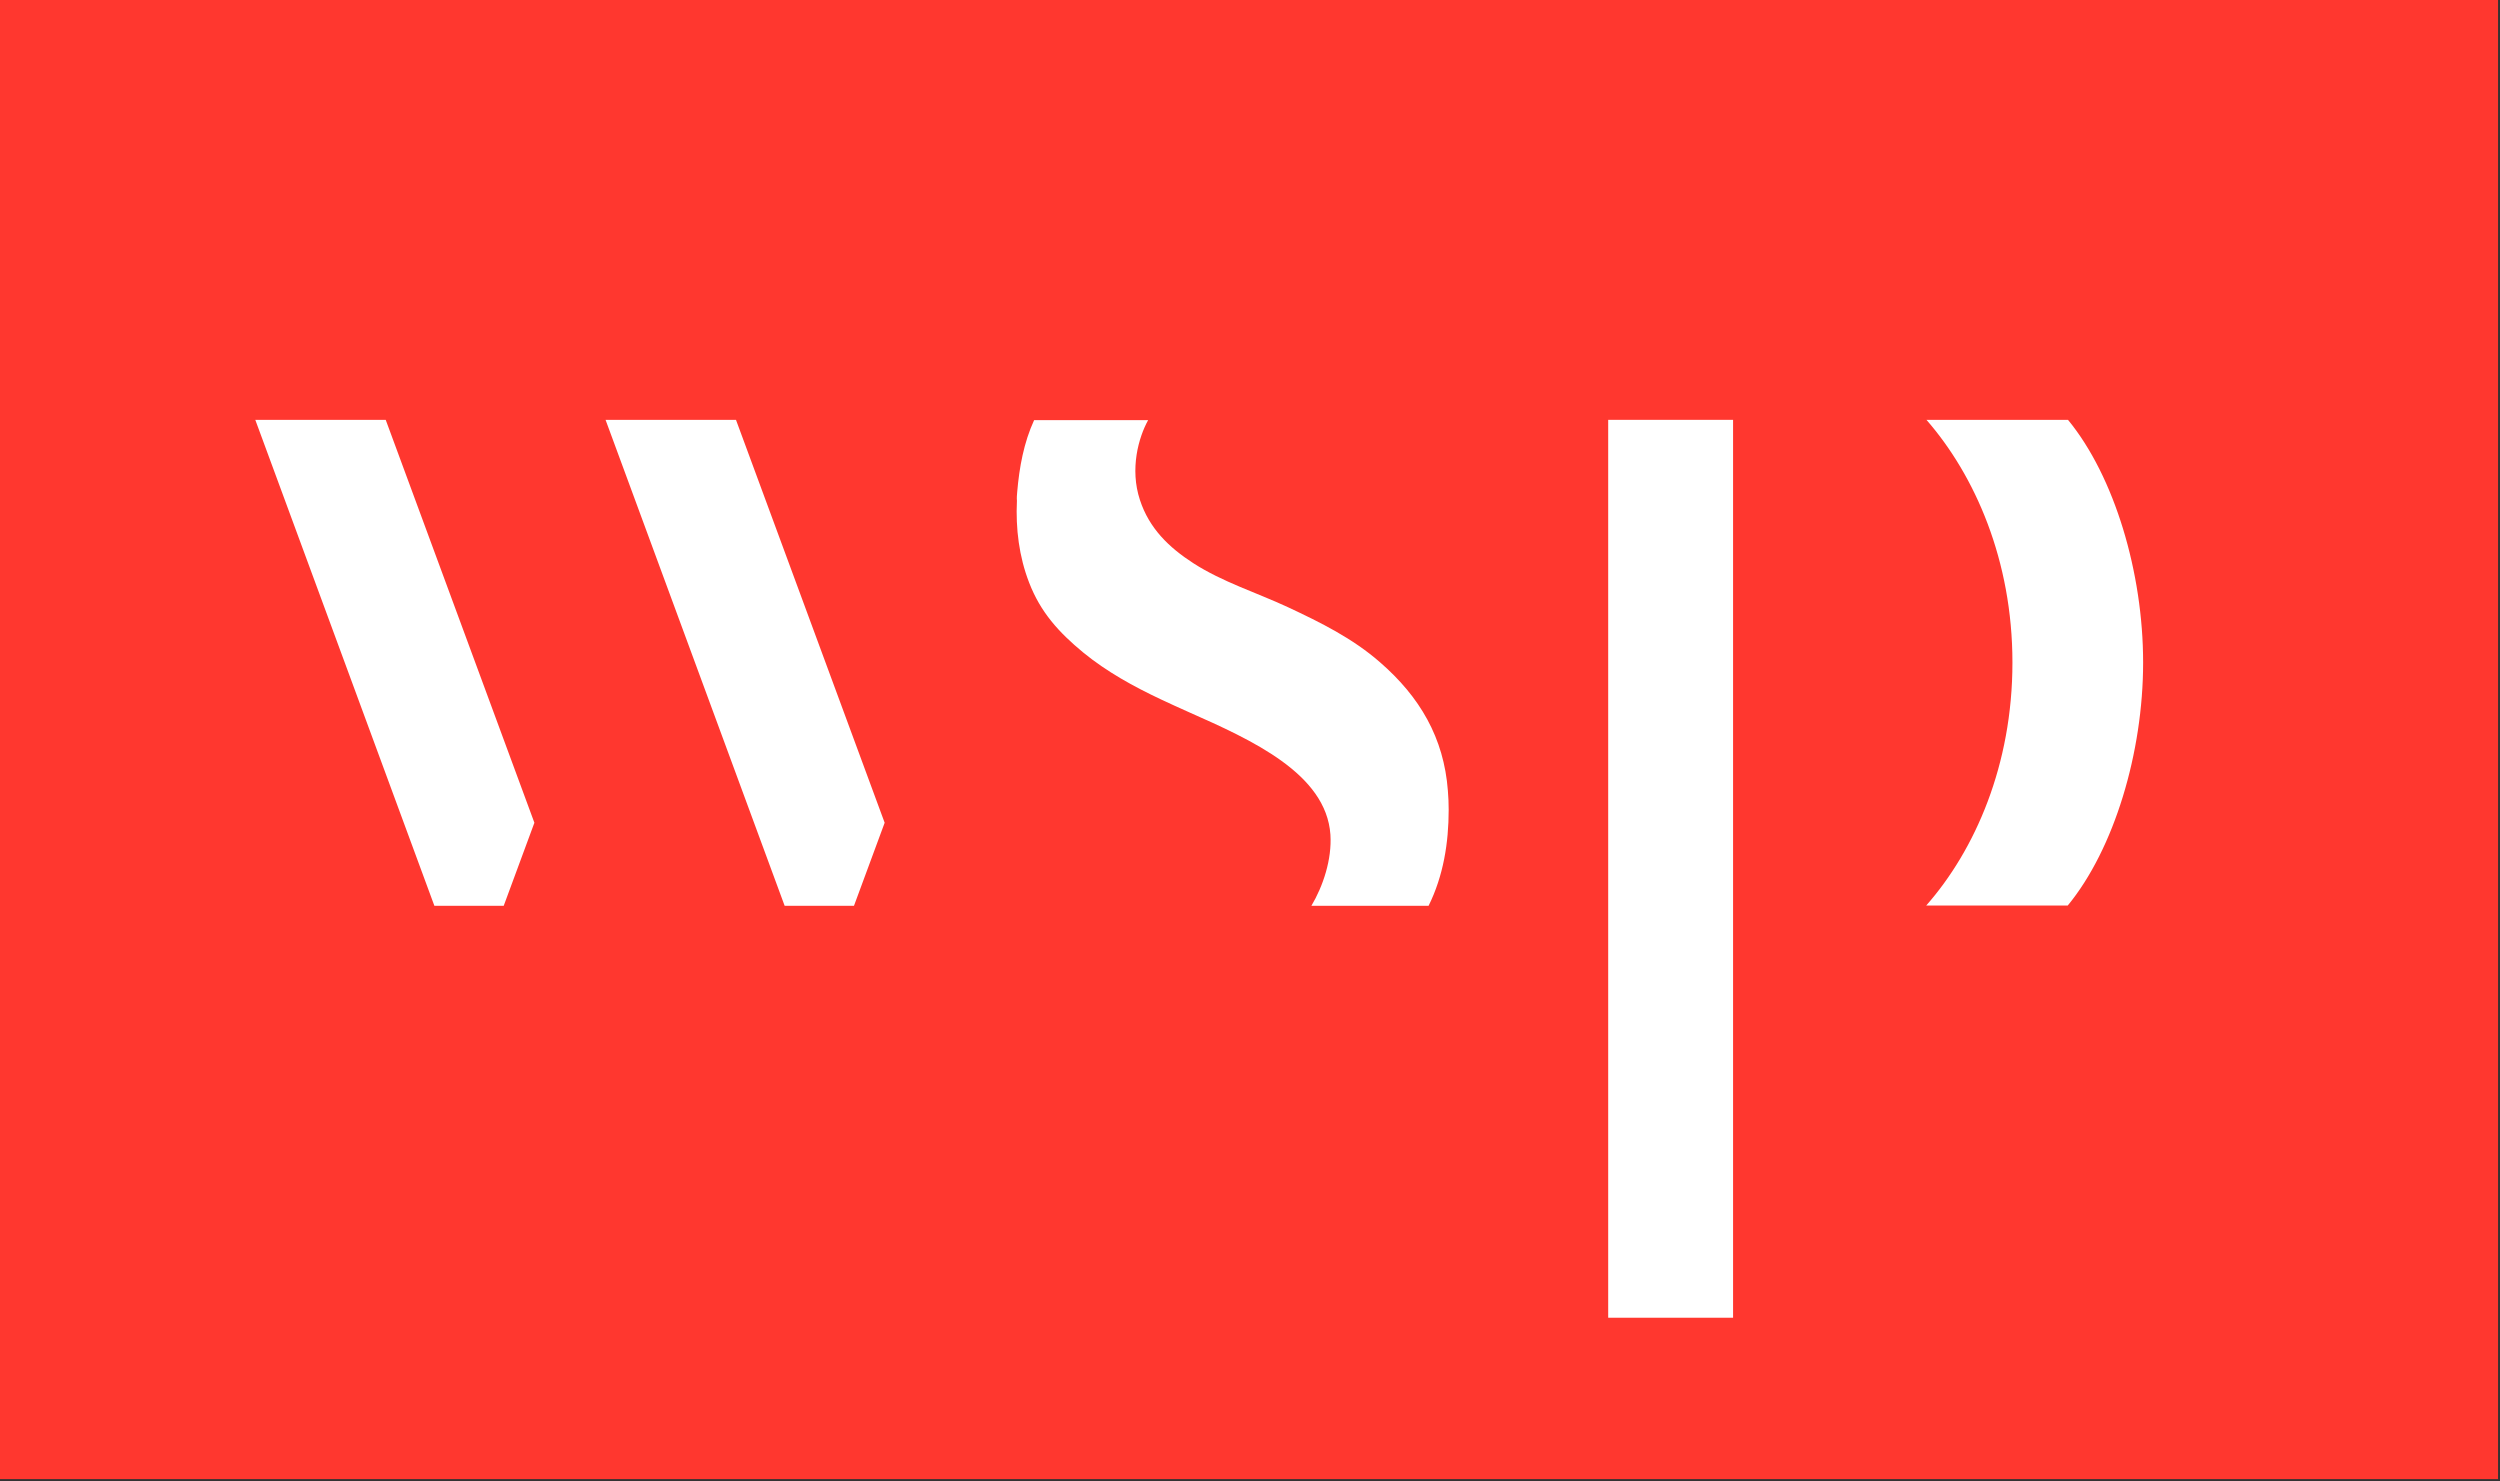 <?xml version="1.0" encoding="UTF-8" standalone="no"?>
<!DOCTYPE svg PUBLIC "-//W3C//DTD SVG 1.1//EN" "http://www.w3.org/Graphics/SVG/1.1/DTD/svg11.dtd">
<svg width="100%" height="100%" viewBox="0 0 945 560" version="1.1" xmlns="http://www.w3.org/2000/svg" xmlns:xlink="http://www.w3.org/1999/xlink" xml:space="preserve" xmlns:serif="http://www.serif.com/" style="fill-rule:evenodd;clip-rule:evenodd;stroke-linejoin:round;stroke-miterlimit:2;">
    <rect x="0" y="0" width="945" height="560" fill="#333333" stroke="none"/>
    <g transform="matrix(0.563,0,0,1,0,0)">
        <rect x="0" y="0" width="1677.2" height="559.1" style="fill:rgb(255,55,47);"/>
    </g>
    <g>
        <path d="M760.7,250.4C760.7,211.9 746.6,179.8 728.2,158.7L781.7,158.7C799.3,180.1 810.1,216.5 810.1,250.4L810.1,250.5C810.1,284.4 799.2,320.9 781.6,342.3L728.1,342.3C746.6,321.3 760.7,289.1 760.7,250.5L760.7,250.4Z" style="fill:white;fill-rule:nonzero;"/>
        <path d="M145.8,158.7L96.5,158.7L164.2,342.4L190.4,342.4L202,311L145.8,158.7Z" style="fill:white;fill-rule:nonzero;"/>
        <path d="M278.2,158.7L228.9,158.7L296.6,342.4L322.8,342.4L334.4,311L278.2,158.7Z" style="fill:white;fill-rule:nonzero;"/>
        <path d="M655.1,498.1L655.1,158.7L607.9,158.7L607.9,498.1L655.1,498.1Z" style="fill:white;fill-rule:nonzero;"/>
        <path d="M384.5,186C385.3,176.6 387,167.3 390.9,158.8L434,158.8C430.4,165.3 427,177.2 430.9,189C434.4,199.7 441.8,206.9 451.1,212.9C462.1,220 475,224 486.8,229.5C499.2,235.3 511.3,241.3 521.6,250.3C536.7,263.4 545.8,278.9 547.3,298.9C547.5,301.3 547.6,303.7 547.6,306.1C547.6,318.6 545.6,331.1 540,342.4L495.7,342.4C500.1,335 503.5,324.9 502.9,315.5C501.3,292.4 473.1,279.7 449.4,269.2C445.8,267.6 442.3,266 438.9,264.4C428.5,259.5 418.3,253.9 409.4,246.6C400.2,239 393.3,231.4 389,220.2C385.2,210.4 383.9,199.8 384.4,189.3C384.3,188.2 384.4,187.1 384.5,186Z" style="fill:white;fill-rule:nonzero;"/>
    </g>
</svg>

